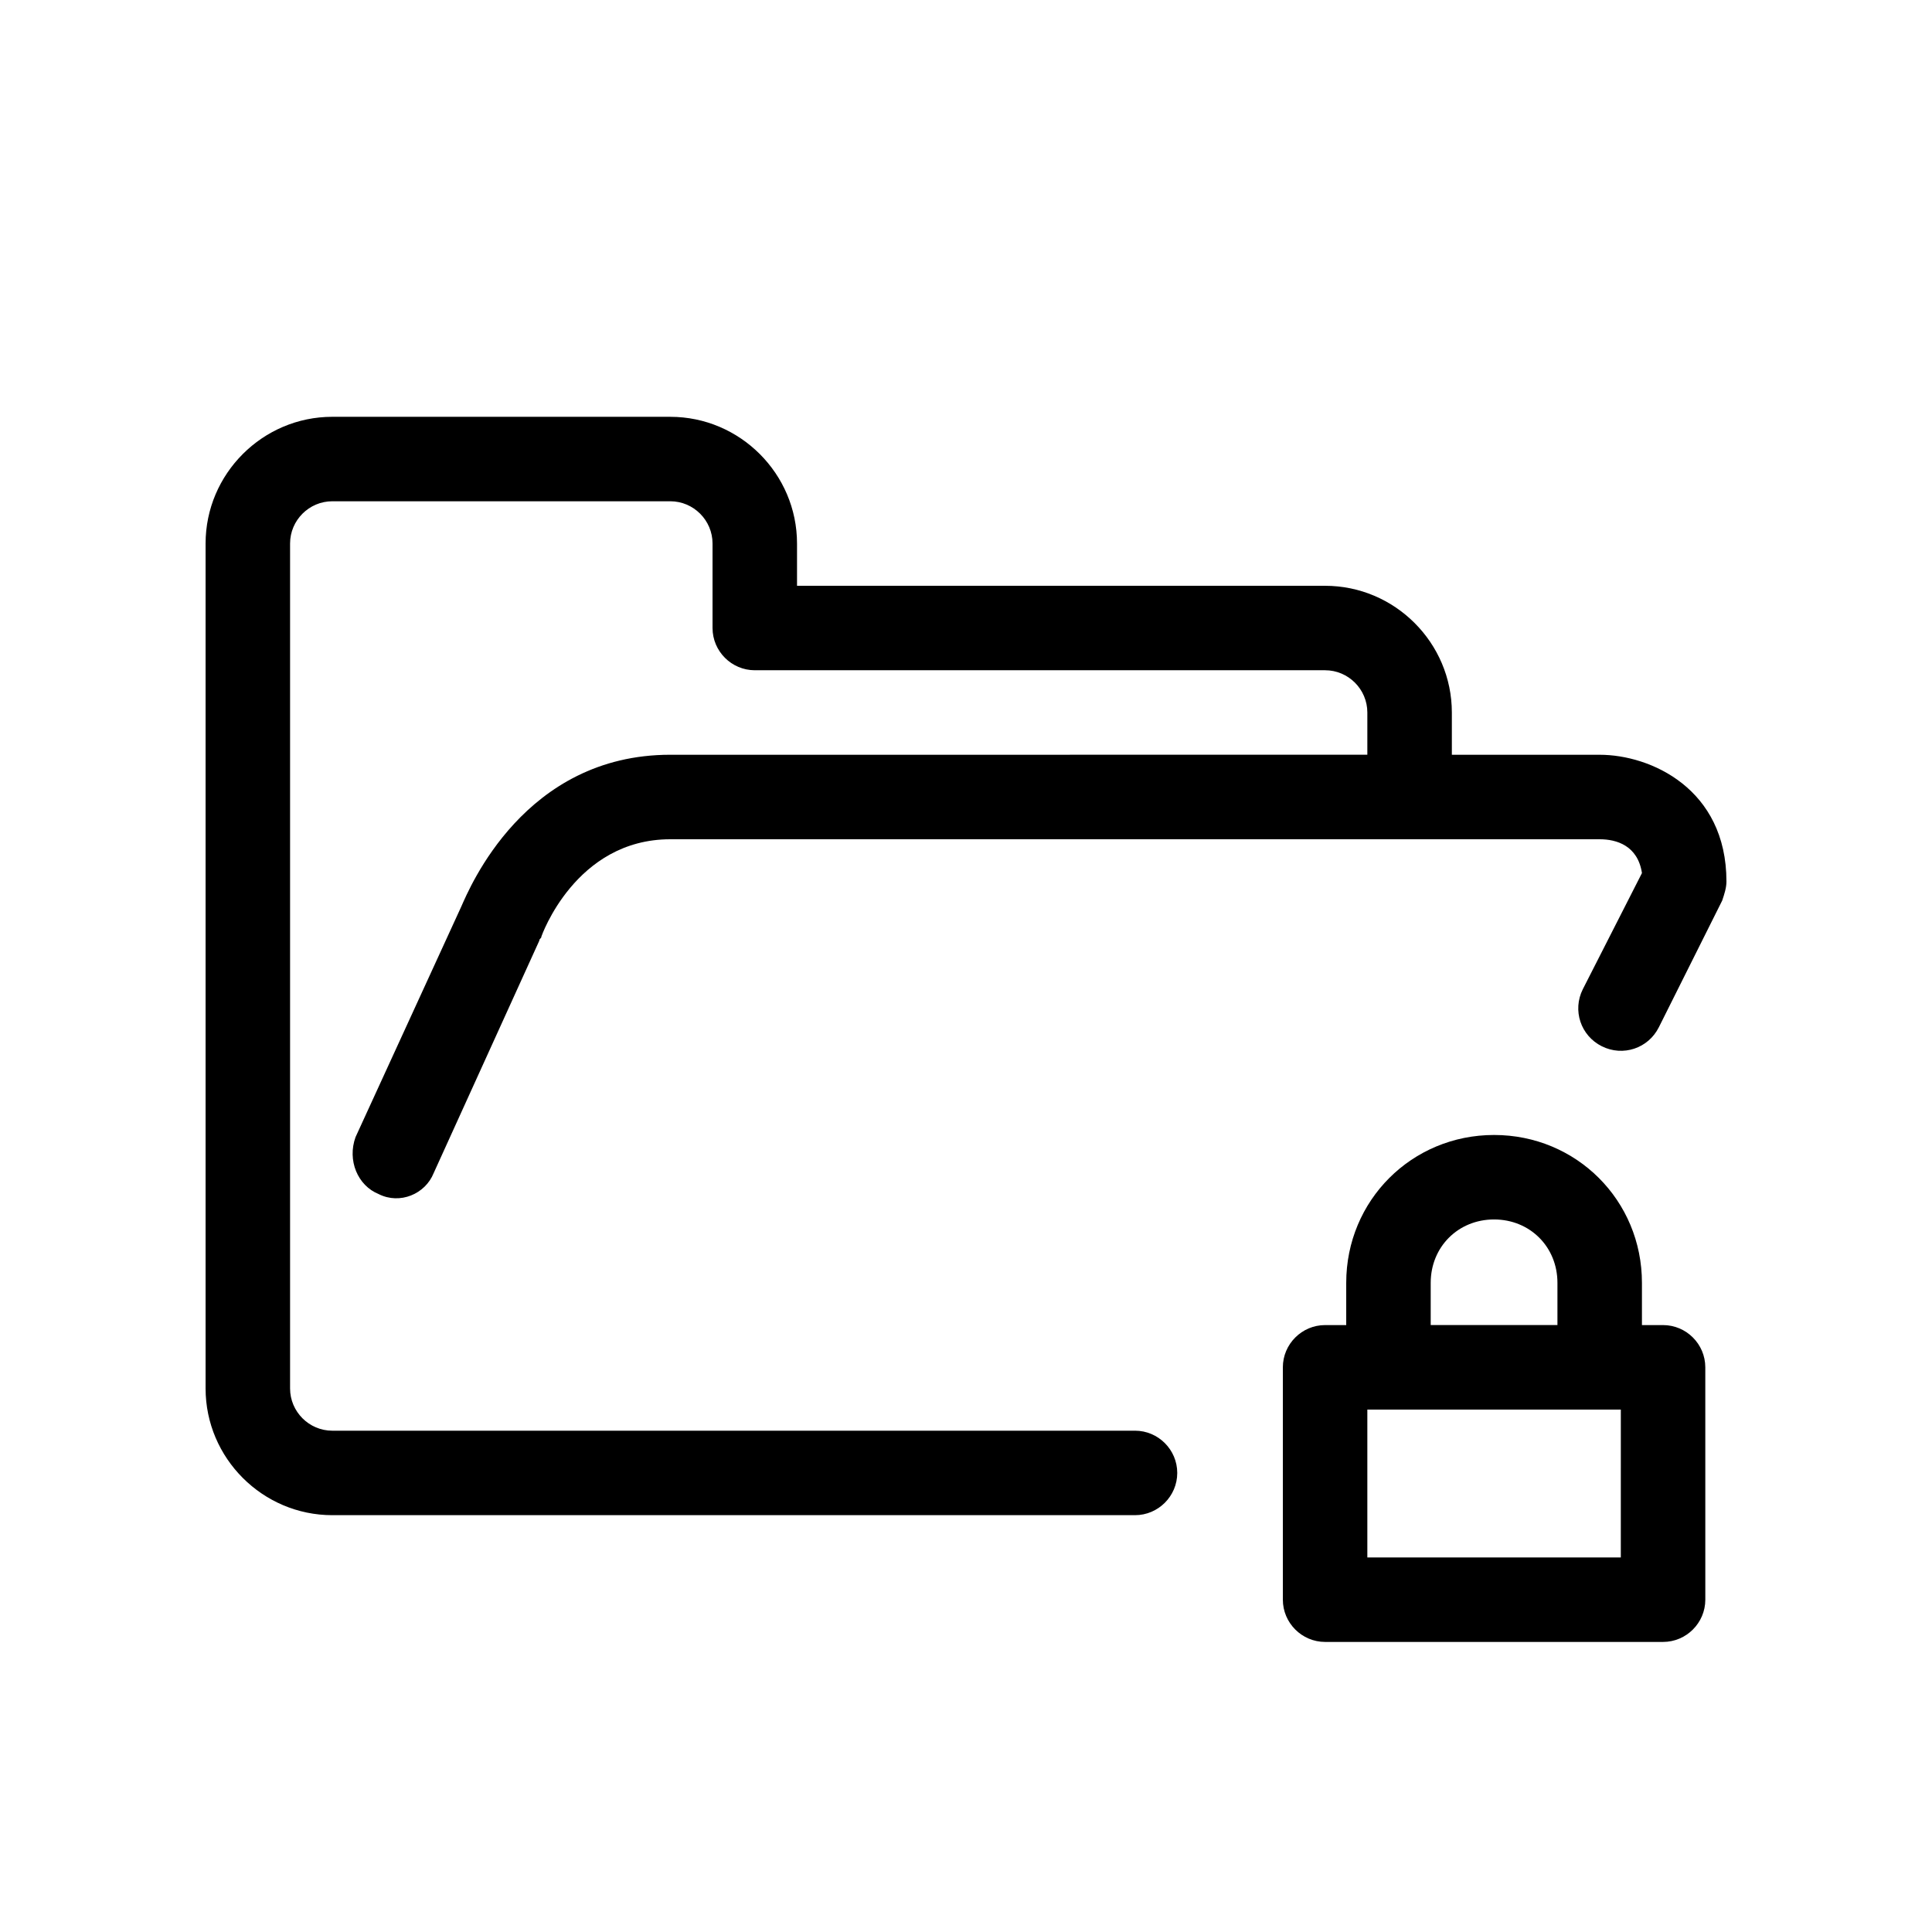 <?xml version="1.0" encoding="UTF-8"?>
<!-- Uploaded to: ICON Repo, www.svgrepo.com, Generator: ICON Repo Mixer Tools -->
<svg fill="#000000" width="800px" height="800px" version="1.1" viewBox="144 144 512 512" xmlns="http://www.w3.org/2000/svg">
 <g>
  <path d="m244.38 460.46c5.598 2.801 12.316 0 14.555-5.598l27.988-61.578c0-0.559 0.559-0.559 0.559-1.121 0 0 8.957-25.75 34.148-25.75h246.31c4.477 0 10.078 1.68 11.195 8.957l-15.676 30.789c-2.801 5.598-0.559 12.316 5.039 15.113 5.598 2.801 12.316 0.559 15.113-5.039l16.793-33.586c0.559-1.68 1.121-3.359 1.121-5.039 0-24.629-20.152-33.586-33.586-33.586h-39.184v-11.195c0-18.473-15.113-33.586-33.586-33.586h-139.95v-11.195c0-18.473-15.113-33.586-33.586-33.586l-89.566-0.004c-18.473 0-33.586 15.113-33.586 33.586v223.91c0 18.473 15.113 33.586 33.586 33.586h212.72c6.156 0 11.195-5.039 11.195-11.195s-5.039-11.195-11.195-11.195l-212.72 0.004c-6.156 0-11.195-5.039-11.195-11.195v-223.92c0-6.156 5.039-11.195 11.195-11.195h89.566c6.156 0 11.195 5.039 11.195 11.195v22.391c0 6.156 5.039 11.195 11.195 11.195h151.14c6.156 0 11.195 5.039 11.195 11.195v11.195l-184.73 0.004c-38.625 0-53.18 35.266-55.418 40.305l-27.988 61.016c-2.242 6.16 0.559 12.875 6.156 15.117z"/>
  <path d="m584.73 495.16h-5.598v-11.195c0-21.832-17.352-39.184-39.184-39.184s-39.184 17.352-39.184 39.184v11.195h-5.598c-6.156 0-11.195 5.039-11.195 11.195v61.578c0 6.156 5.039 11.195 11.195 11.195h89.566c6.156 0 11.195-5.039 11.195-11.195l-0.004-61.578c0-6.16-5.039-11.195-11.195-11.195zm-61.578-11.199c0-9.516 7.277-16.793 16.793-16.793 9.516 0 16.793 7.277 16.793 16.793v11.195h-33.586zm50.379 72.773h-67.172v-39.184h67.176z"/>
 </g>
</svg>